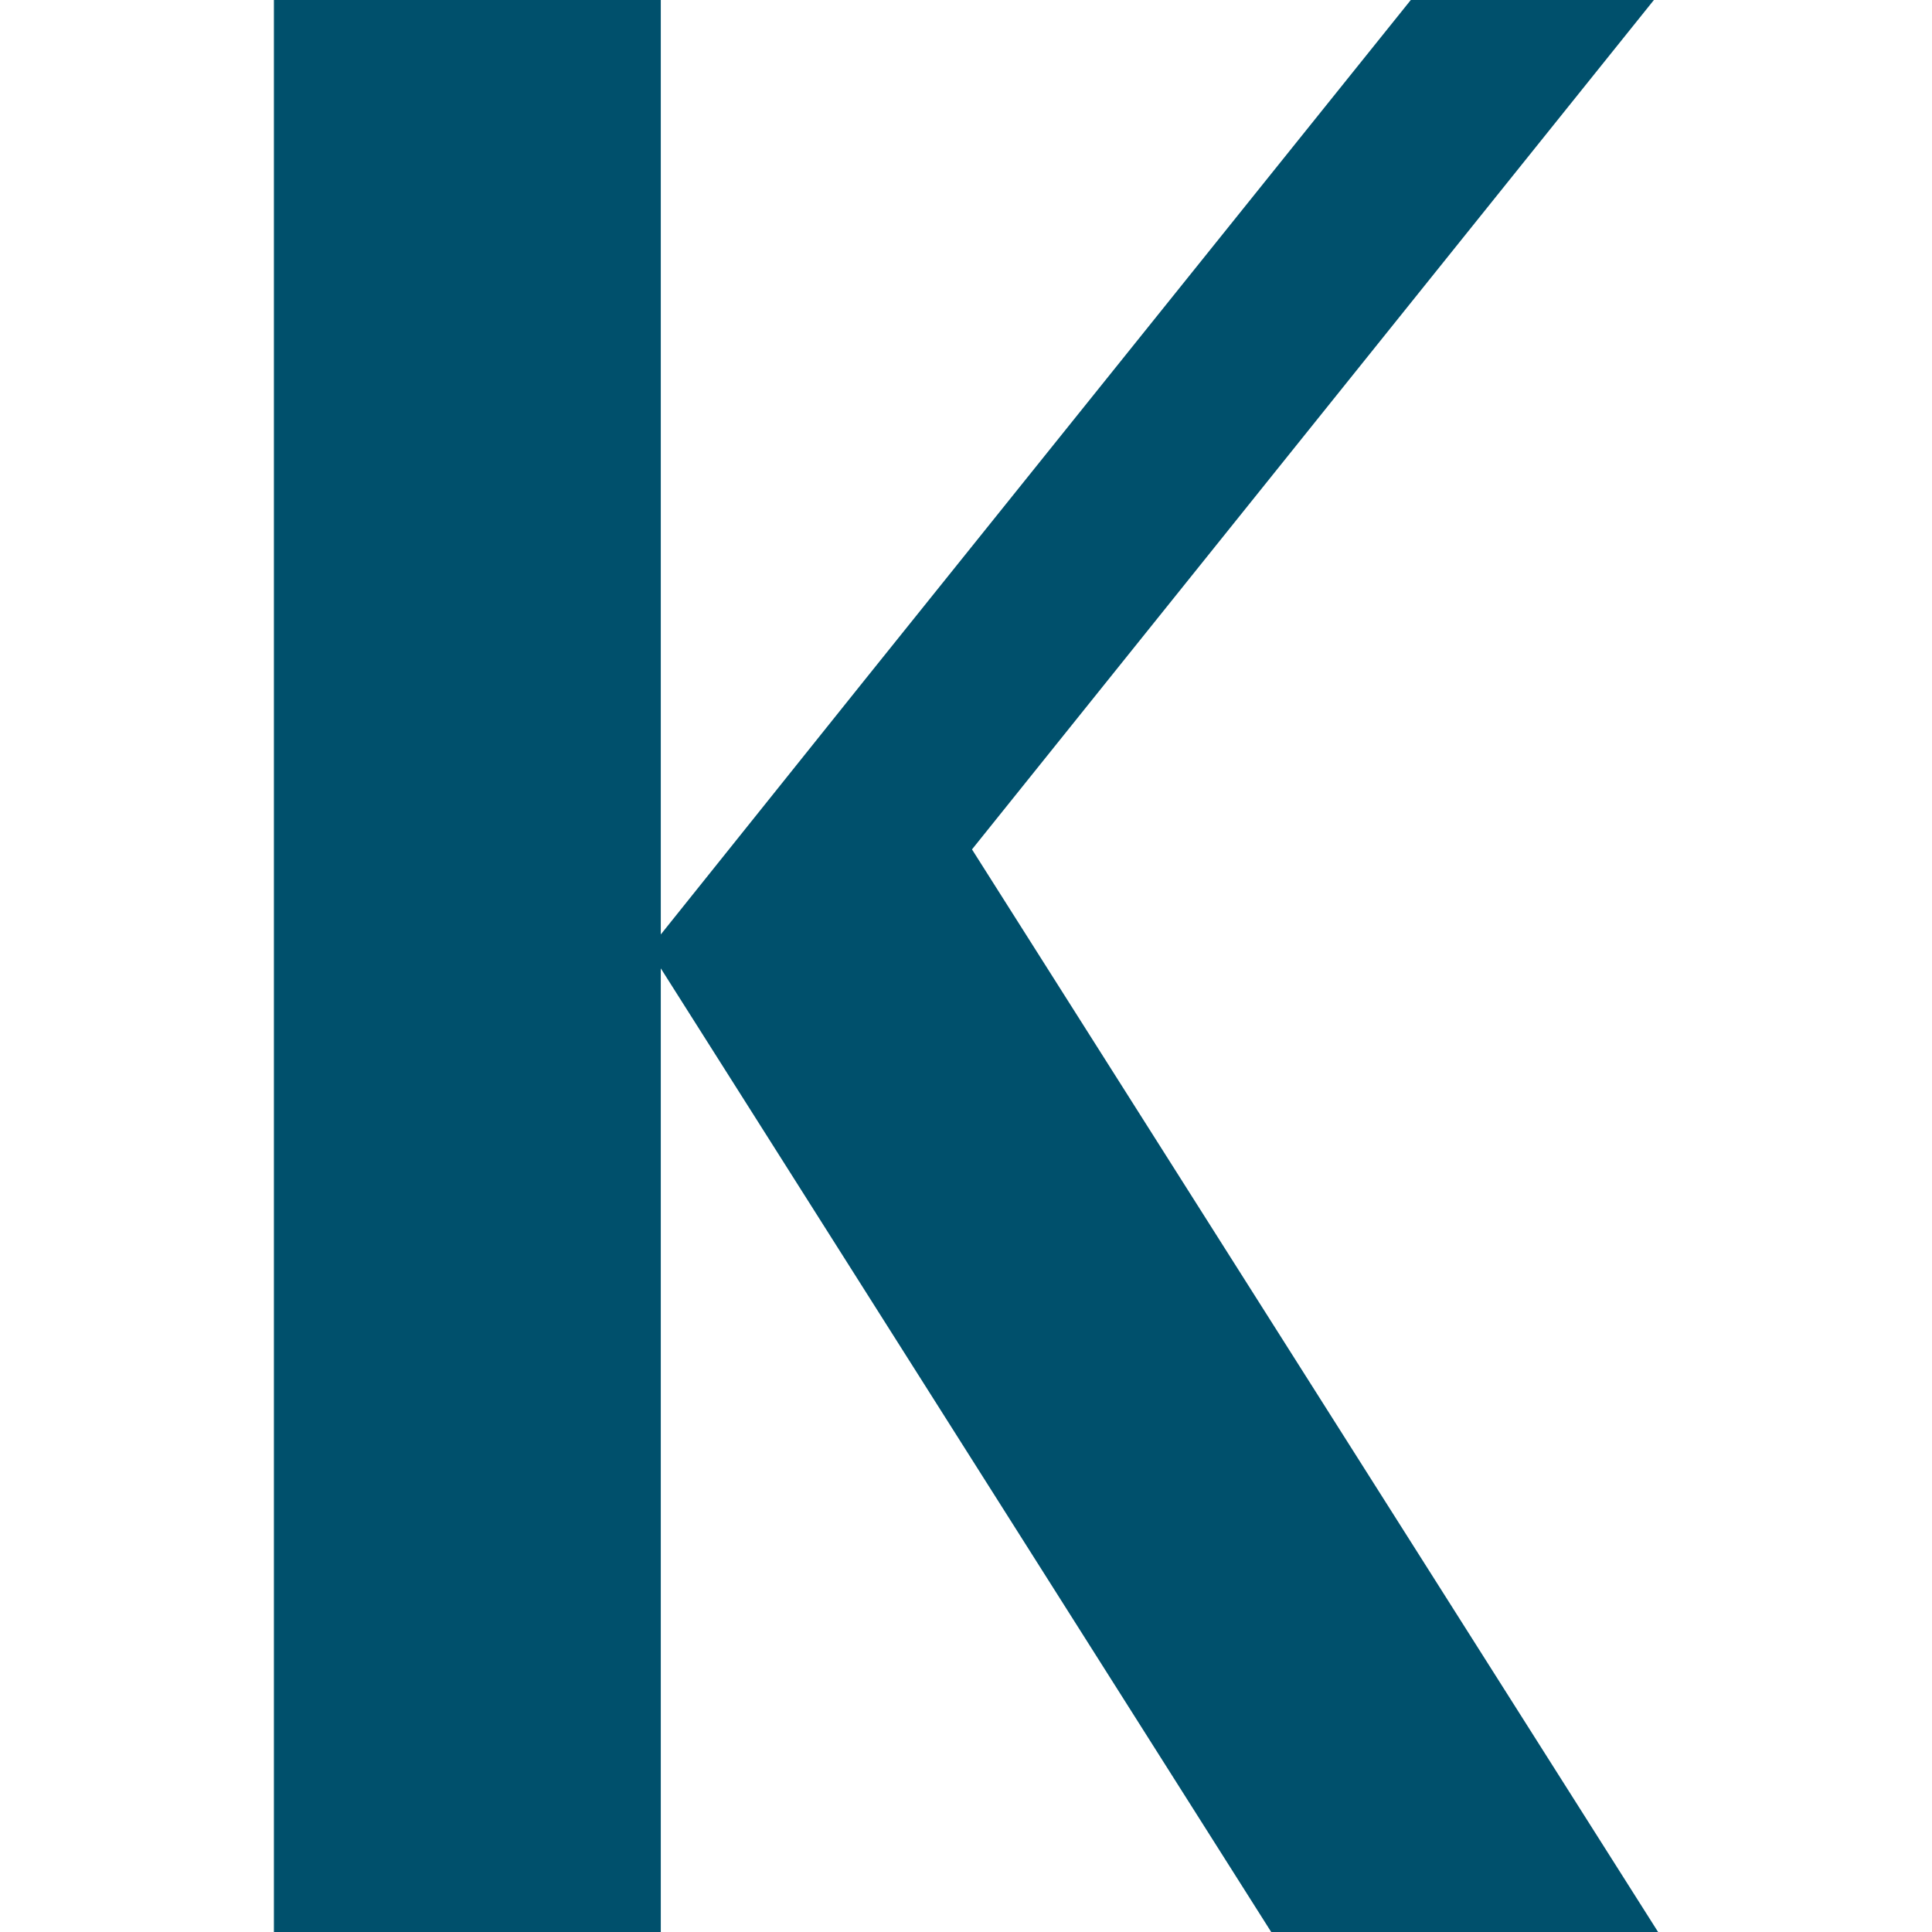 <svg xmlns="http://www.w3.org/2000/svg" version="1.1" xmlns:xlink="http://www.w3.org/1999/xlink" xmlns:svgjs="http://svgjs.dev/svgjs" width="512" height="512"><svg id="SvgjsSvg1024" data-name="レイヤー 1" xmlns="http://www.w3.org/2000/svg" width="512" height="512" viewBox="0 0 512 512">
  <defs>
    <style>
      .cls-1 {
        fill: none;
      }

      .cls-2 {
        fill: #00506c;
      }
    </style>
  </defs>
  <rect class="cls-1" width="512" height="512"></rect>
  <polygon class="cls-2" points="257.589 225.099 438.301 0 373.873 0 229.173 180.16 175.116 247.639 175.116 0 72.587 0 72.587 512 175.116 512 175.116 256.623 200.346 296.444 336.884 512 439.413 512 257.589 225.099"></polygon>
</svg><style>@media (prefers-color-scheme: light) { :root { filter: none; } }
@media (prefers-color-scheme: dark) { :root { filter: none; } }
</style></svg>